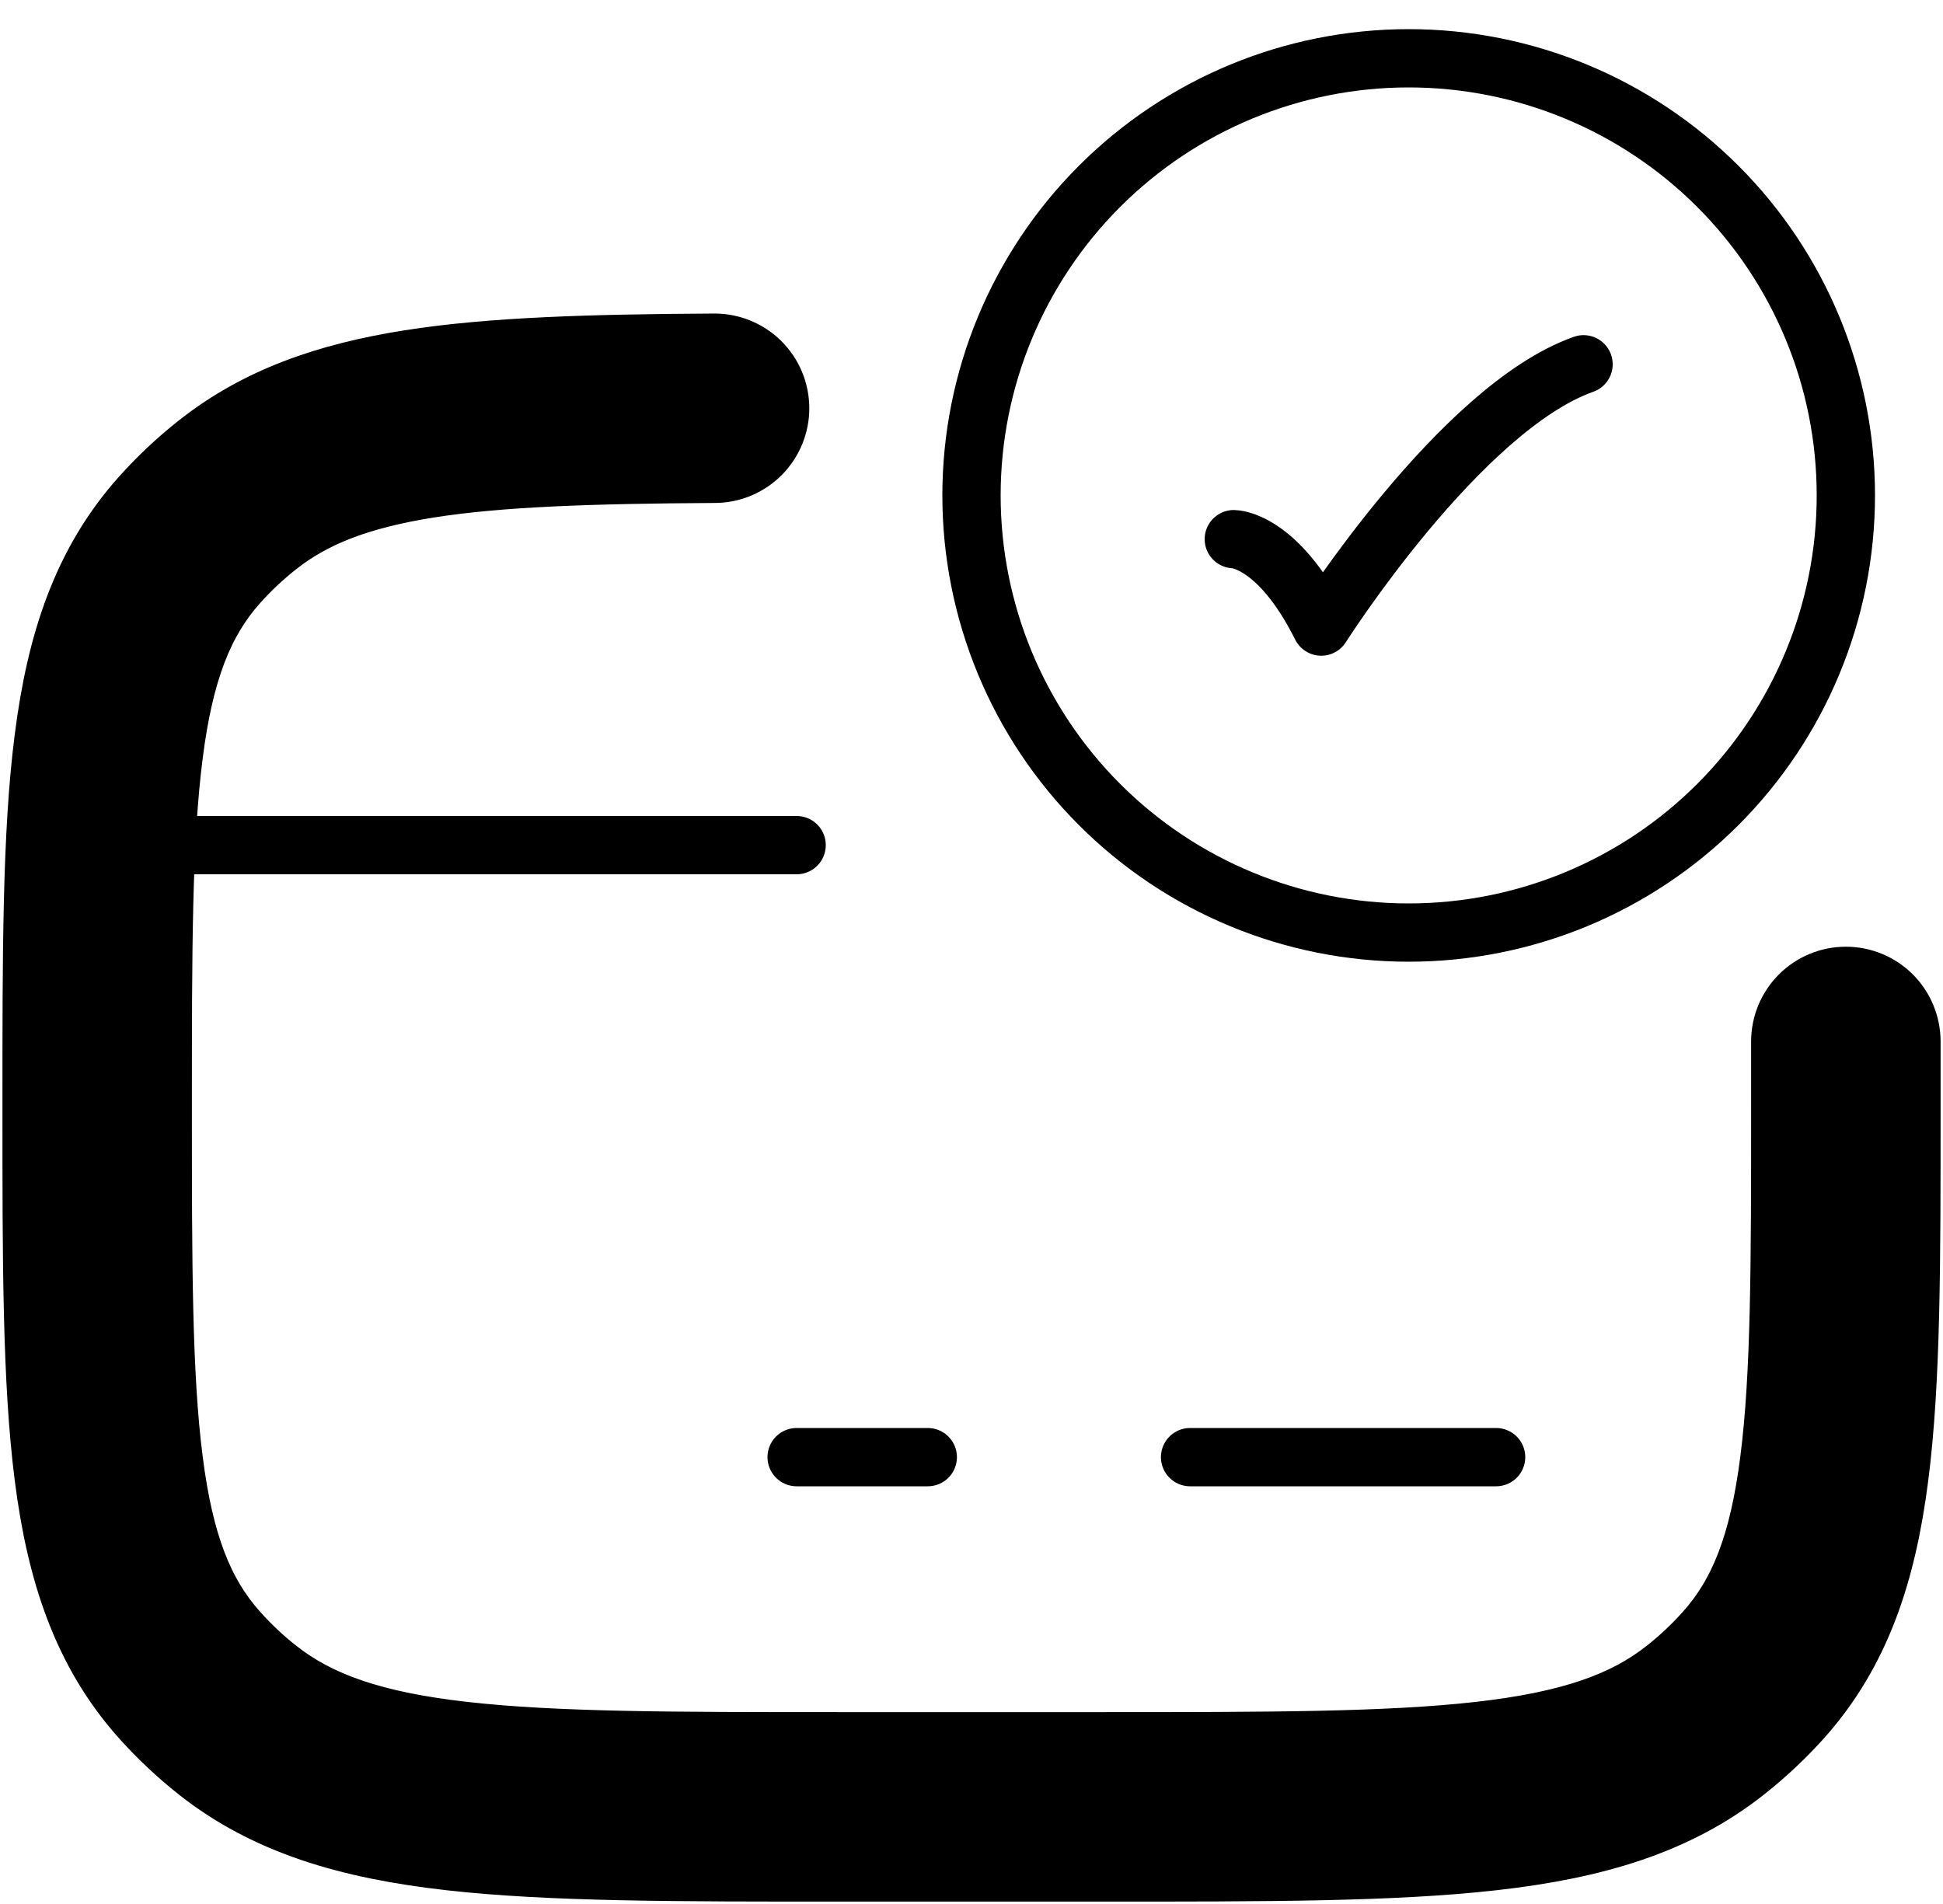 <svg width="50" height="49" viewBox="0 0 50 49" fill="none" xmlns="http://www.w3.org/2000/svg">
<path d="M31.75 13.875C31.75 13.875 32.875 13.875 34 16.125C34 16.125 37.573 10.5 40.75 9.375" stroke="black" stroke-width="1.5" stroke-linecap="round" stroke-linejoin="round"/>
<path d="M47.5 12.75C47.5 15.734 46.315 18.595 44.205 20.705C42.095 22.815 39.234 24 36.25 24C33.266 24 30.405 22.815 28.295 20.705C26.185 18.595 25 15.734 25 12.75C25 9.766 26.185 6.905 28.295 4.795C30.405 2.685 33.266 1.5 36.25 1.5C39.234 1.5 42.095 2.685 44.205 4.795C46.315 6.905 47.5 9.766 47.5 12.75Z" stroke="black" stroke-width="1.5" stroke-linecap="round" stroke-linejoin="round"/>
<path d="M49.188 26.799C49.187 26.577 49.143 26.358 49.058 26.153C48.973 25.949 48.849 25.763 48.692 25.606C48.535 25.45 48.349 25.326 48.144 25.241C47.939 25.157 47.719 25.113 47.498 25.114C47.276 25.114 47.057 25.158 46.852 25.243C46.648 25.328 46.462 25.453 46.305 25.61C46.149 25.767 46.025 25.953 45.94 26.157C45.856 26.362 45.812 26.582 45.812 26.803L49.188 26.799ZM18.398 12.194C18.846 12.192 19.274 12.011 19.589 11.693C19.903 11.374 20.079 10.944 20.076 10.497C20.073 10.049 19.893 9.621 19.575 9.306C19.256 8.992 18.826 8.817 18.378 8.819L18.398 12.194ZM28.375 44.812H21.625V48.188H28.375V44.812ZM21.625 44.812C17.357 44.812 14.299 44.812 11.948 44.545C9.63 44.284 8.224 43.782 7.162 42.945L5.069 45.596C6.833 46.988 8.953 47.605 11.57 47.9C14.153 48.192 17.436 48.188 21.625 48.188V44.812ZM0.813 28.5C0.813 32.438 0.81 35.547 1.123 38.002C1.44 40.499 2.111 42.538 3.609 44.221L6.129 41.973C5.258 40.999 4.743 39.718 4.471 37.574C4.19 35.383 4.188 32.525 4.188 28.5H0.813ZM7.162 42.945C6.789 42.652 6.445 42.327 6.129 41.973L3.609 44.221C4.055 44.719 4.54 45.177 5.069 45.596L7.162 42.945ZM45.812 28.5C45.812 32.525 45.81 35.385 45.529 37.574C45.257 39.718 44.742 40.999 43.871 41.973L46.391 44.221C47.889 42.538 48.56 40.502 48.877 38.002C49.192 35.549 49.188 32.435 49.188 28.5H45.812ZM28.375 48.188C32.565 48.188 35.847 48.192 38.432 47.9C41.047 47.605 43.166 46.988 44.928 45.596L42.836 42.947C41.778 43.784 40.372 44.284 38.052 44.545C35.703 44.81 32.643 44.812 28.375 44.812V48.188ZM43.871 41.973C43.559 42.324 43.214 42.649 42.836 42.947L44.928 45.596C45.458 45.177 45.945 44.719 46.391 44.221L43.871 41.973ZM4.188 28.5C4.188 24.477 4.19 21.617 4.471 19.428C4.743 17.284 5.258 16.003 6.129 15.027L3.609 12.781C2.111 14.462 1.44 16.501 1.123 19C0.808 21.453 0.813 24.565 0.813 28.5H4.188ZM5.072 11.405C4.542 11.822 4.055 12.282 3.609 12.781L6.129 15.027C6.441 14.676 6.786 14.352 7.164 14.055L5.072 11.405ZM49.188 28.5V26.799L45.812 26.803V28.5H49.188ZM18.378 8.819C15.213 8.837 12.634 8.909 10.524 9.242C8.379 9.58 6.593 10.203 5.072 11.405L7.164 14.055C8.08 13.331 9.252 12.863 11.048 12.577C12.877 12.289 15.215 12.212 18.398 12.194L18.378 8.819Z" fill="black"/>
<path d="M6.116 44.273L7.162 42.945M7.162 42.945C8.224 43.782 9.63 44.284 11.948 44.545C14.299 44.812 17.357 44.812 21.625 44.812M7.162 42.945L5.069 45.596M7.162 42.945C6.789 42.652 6.445 42.327 6.129 41.973M4.869 43.096L6.129 41.973M6.129 41.973L3.609 44.221M6.129 41.973C5.258 40.999 4.743 39.718 4.471 37.574C4.19 35.383 4.188 32.525 4.188 28.5M45.131 43.096L43.871 41.973M43.871 41.973C44.742 40.999 45.257 39.718 45.529 37.574C45.81 35.385 45.812 32.525 45.812 28.5M43.871 41.973L46.391 44.221M43.871 41.973C43.559 42.324 43.214 42.649 42.836 42.947M43.882 44.273L42.838 42.945M6.116 12.727L5.072 11.405M5.072 11.405C4.542 11.822 4.055 12.282 3.609 12.781M5.072 11.405L7.164 14.055M5.072 11.405C6.593 10.203 8.379 9.58 10.524 9.242C12.634 8.909 15.213 8.837 18.378 8.819M4.869 13.902L6.129 15.027M6.129 15.027C5.258 16.003 4.743 17.284 4.471 19.428C4.19 21.617 4.188 24.477 4.188 28.5M6.129 15.027L3.609 12.781M6.129 15.027C6.441 14.676 6.786 14.352 7.164 14.055M49.188 26.799C49.187 26.577 49.143 26.358 49.058 26.153C48.973 25.949 48.849 25.763 48.692 25.606C48.535 25.45 48.349 25.326 48.144 25.241C47.939 25.157 47.719 25.113 47.498 25.114C47.276 25.114 47.057 25.158 46.852 25.243C46.648 25.328 46.462 25.453 46.305 25.61C46.149 25.767 46.025 25.953 45.94 26.157C45.856 26.362 45.812 26.582 45.812 26.803M49.188 26.799L45.812 26.803M49.188 26.799V28.5M45.812 26.803V28.5M18.398 12.194C18.846 12.192 19.274 12.011 19.589 11.693C19.903 11.374 20.079 10.944 20.076 10.497C20.073 10.049 19.893 9.621 19.575 9.306C19.256 8.992 18.826 8.817 18.378 8.819M18.398 12.194L18.378 8.819M18.398 12.194C15.215 12.212 12.877 12.289 11.048 12.577C9.252 12.863 8.08 13.331 7.164 14.055M28.375 44.812H21.625M28.375 44.812V48.188M28.375 44.812C32.643 44.812 35.703 44.81 38.052 44.545C40.372 44.284 41.778 43.784 42.836 42.947M21.625 44.812V48.188M21.625 48.188H28.375M21.625 48.188C17.436 48.188 14.153 48.192 11.57 47.9C8.953 47.605 6.833 46.988 5.069 45.596M28.375 48.188C32.565 48.188 35.847 48.192 38.432 47.9C41.047 47.605 43.166 46.988 44.928 45.596M5.069 45.596C4.54 45.177 4.055 44.719 3.609 44.221M0.813 28.5C0.813 32.438 0.81 35.547 1.123 38.002C1.44 40.499 2.111 42.538 3.609 44.221M0.813 28.5H4.188M0.813 28.5C0.813 24.565 0.808 21.453 1.123 19C1.44 16.501 2.111 14.462 3.609 12.781M45.812 28.5H49.188M46.391 44.221C47.889 42.538 48.56 40.502 48.877 38.002C49.192 35.549 49.188 32.435 49.188 28.5M46.391 44.221C45.945 44.719 45.458 45.177 44.928 45.596M44.928 45.596L42.836 42.947" stroke="black" stroke-width="1.5" stroke-linecap="round" stroke-linejoin="round"/>
<path d="M20.5 37.5H23.875M30.625 37.5H38.5M3.625 21.75H20.5" stroke="black" stroke-width="1.5" stroke-linecap="round" stroke-linejoin="round"/>
</svg>
